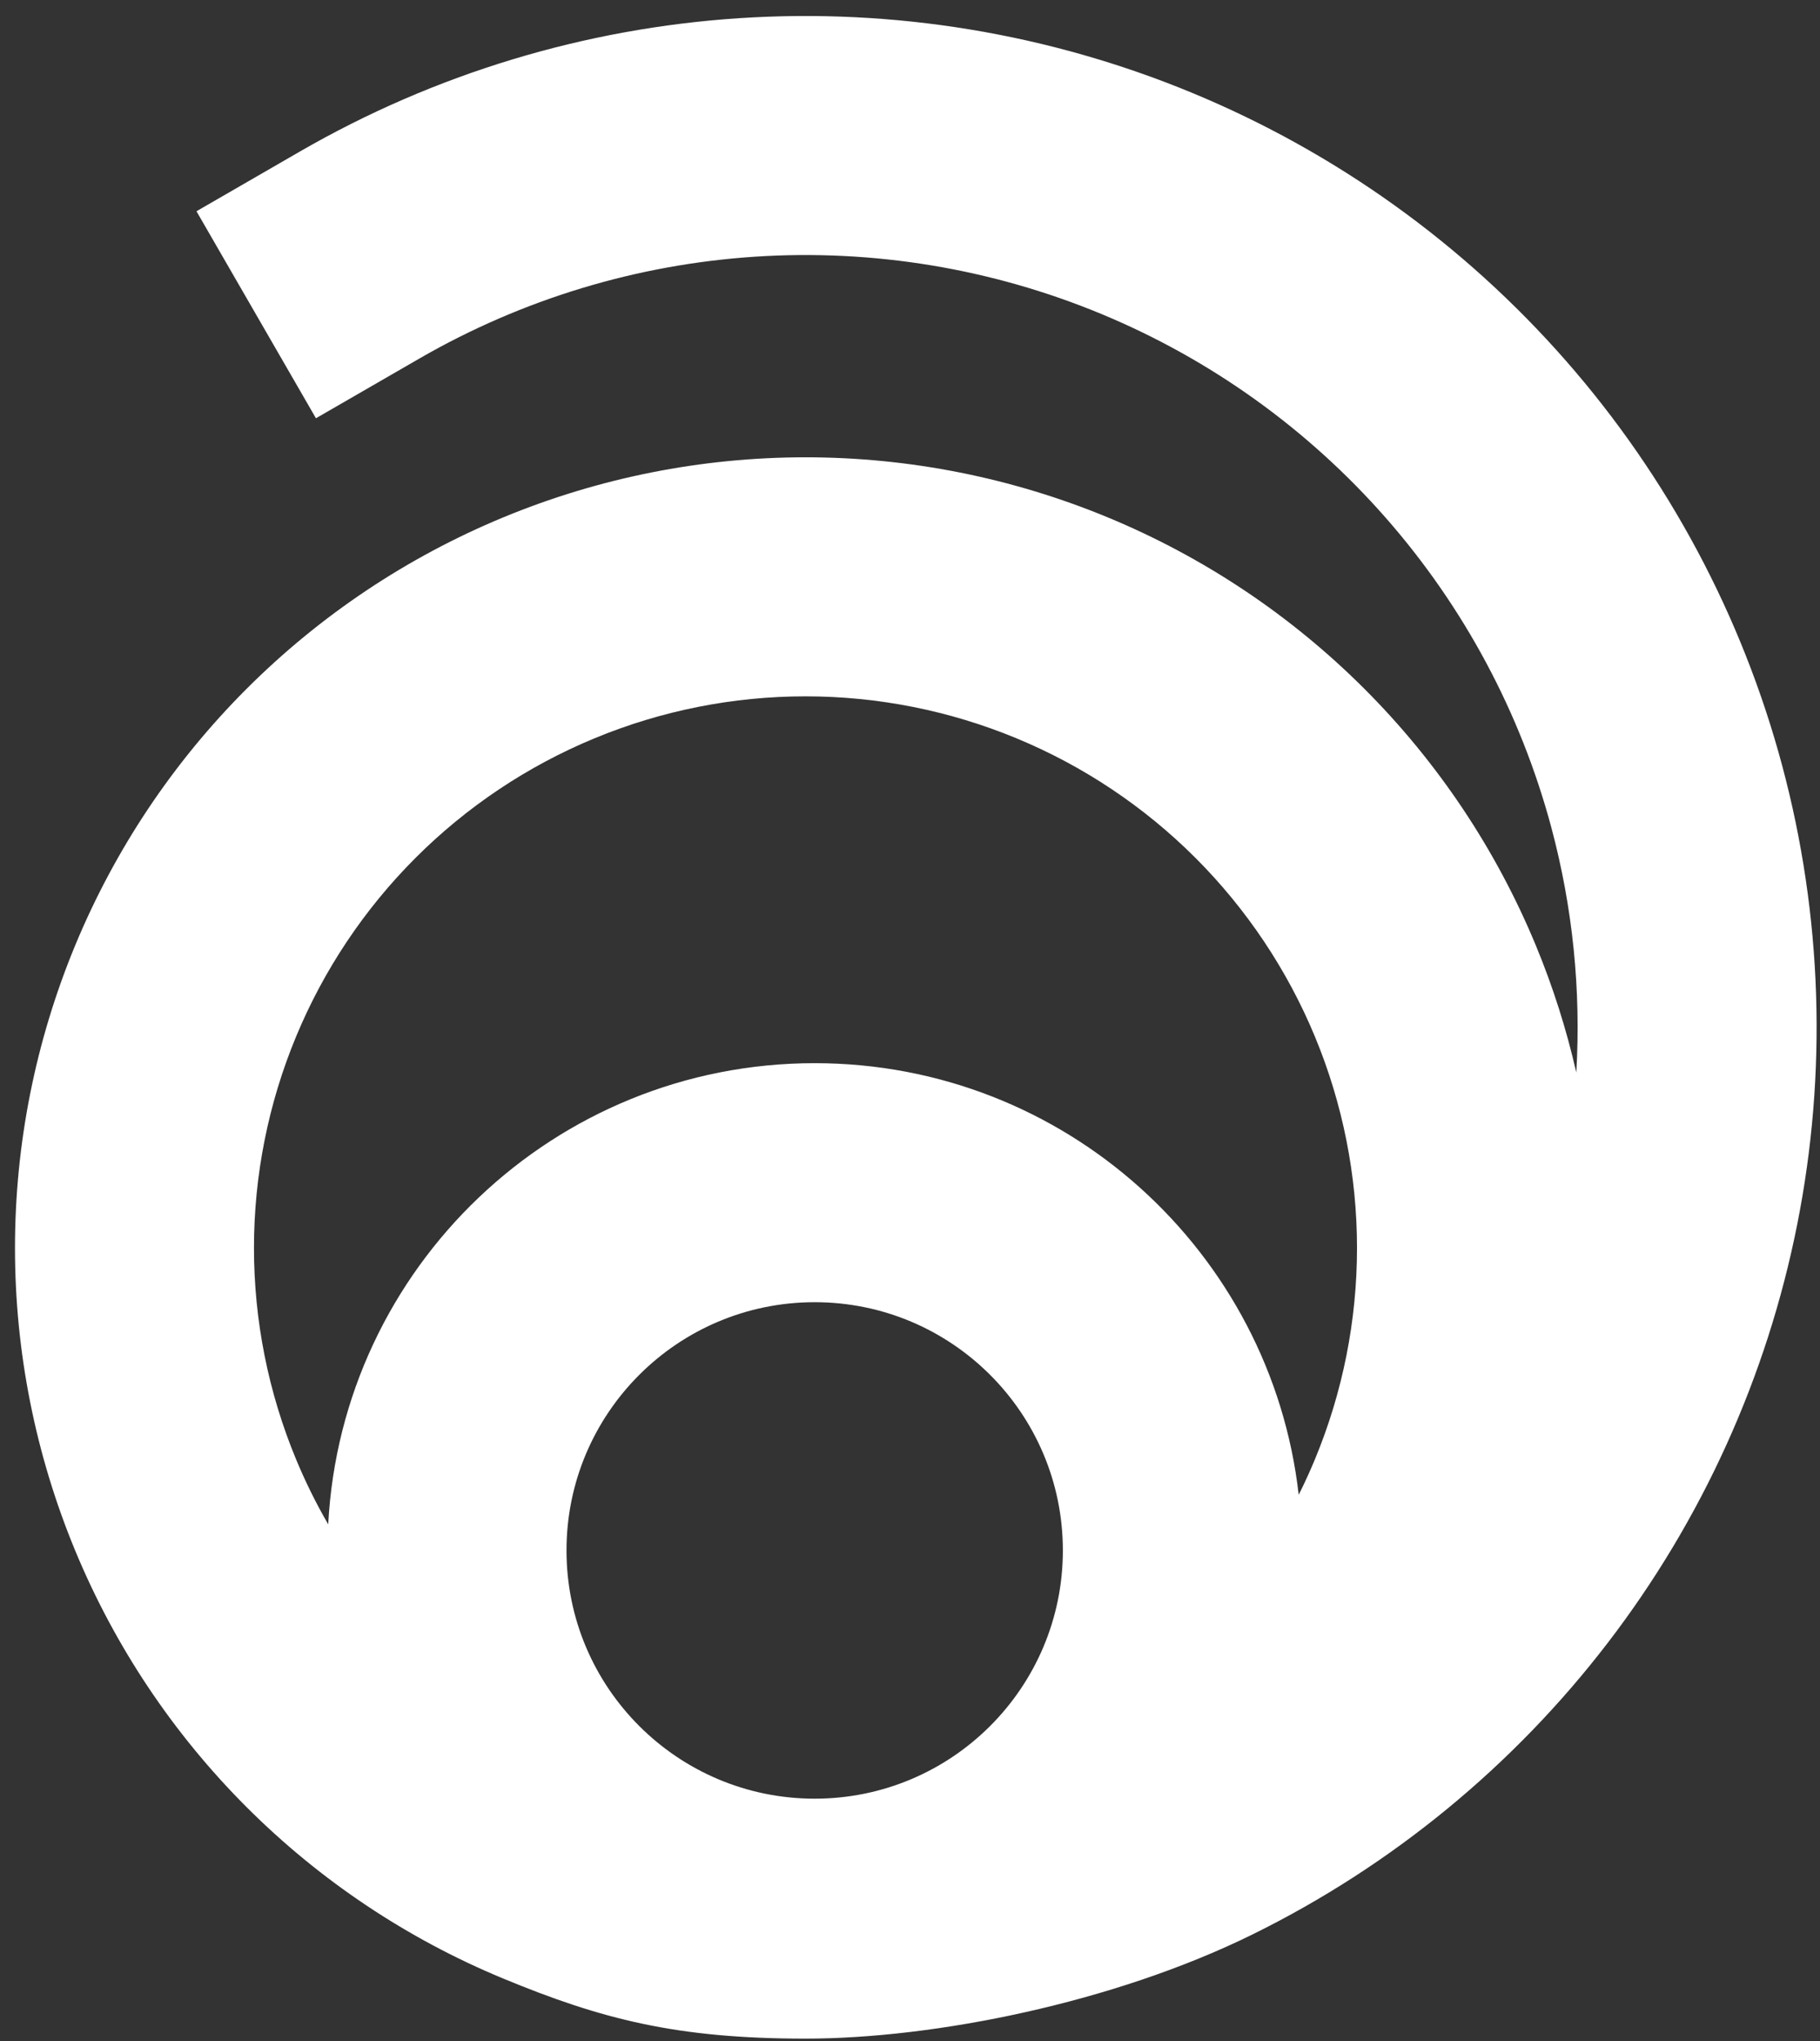 <svg width="99" height="111" viewBox="0 0 99 111" fill="none" xmlns="http://www.w3.org/2000/svg">
<rect x="0" y="0" width="99" height="111" fill="#333333" stroke="none"/>
<path fill-rule="evenodd" clip-rule="evenodd" d="M59.888 17.067C53.937 14.602 47.497 13.539 41.069 13.96C34.64 14.381 28.395 16.276 22.816 19.497L17.186 22.747L10.687 11.489L16.316 8.239C23.622 4.021 31.8 1.54 40.218 0.988C48.637 0.436 57.069 1.828 64.863 5.057C72.657 8.285 79.604 13.263 85.167 19.606C90.729 25.949 94.758 33.486 96.942 41.635C99.125 49.784 99.405 58.326 97.759 66.6C96.113 74.874 92.586 82.659 87.45 89.352C82.314 96.045 75.708 101.467 68.142 105.198C60.575 108.929 50.816 110.87 43.816 110.87C36.815 110.87 32.728 109.82 27.36 107.597C22.143 105.436 17.403 102.269 13.41 98.276C9.417 94.283 6.25 89.543 4.089 84.326C1.928 79.109 0.815 73.517 0.815 67.87C0.815 62.223 1.928 56.632 4.089 51.415C6.25 46.198 9.417 41.457 13.41 37.465C17.403 33.472 22.143 30.304 27.36 28.143C32.577 25.982 38.169 24.87 43.815 24.87C49.462 24.87 55.054 25.982 60.271 28.143C65.488 30.304 70.228 33.472 74.221 37.465C78.214 41.458 81.381 46.198 83.542 51.415C84.472 53.659 85.207 55.972 85.744 58.329C86.006 53.854 85.551 49.354 84.385 45C82.717 38.777 79.641 33.021 75.393 28.178C71.145 23.334 65.84 19.532 59.888 17.067ZM17.853 82.901C18.59 68.926 30.156 57.82 44.315 57.82C57.928 57.82 69.143 68.084 70.644 81.294C70.963 80.658 71.259 80.01 71.532 79.351C73.04 75.711 73.815 71.81 73.815 67.87C73.815 63.931 73.04 60.029 71.532 56.39C70.024 52.75 67.814 49.443 65.029 46.657C62.243 43.871 58.936 41.661 55.296 40.154C51.656 38.646 47.755 37.87 43.815 37.87C39.876 37.87 35.975 38.646 32.335 40.154C28.695 41.661 25.388 43.871 22.602 46.657C19.817 49.443 17.607 52.75 16.099 56.39C14.591 60.029 13.815 63.931 13.815 67.87C13.815 71.81 14.591 75.711 16.099 79.351C16.606 80.574 17.192 81.76 17.853 82.901ZM57.815 84.32C57.815 91.776 51.771 97.82 44.315 97.82C36.86 97.82 30.815 91.776 30.815 84.32C30.815 76.865 36.86 70.82 44.315 70.82C51.771 70.82 57.815 76.865 57.815 84.32Z" fill="white"/>
</svg>
